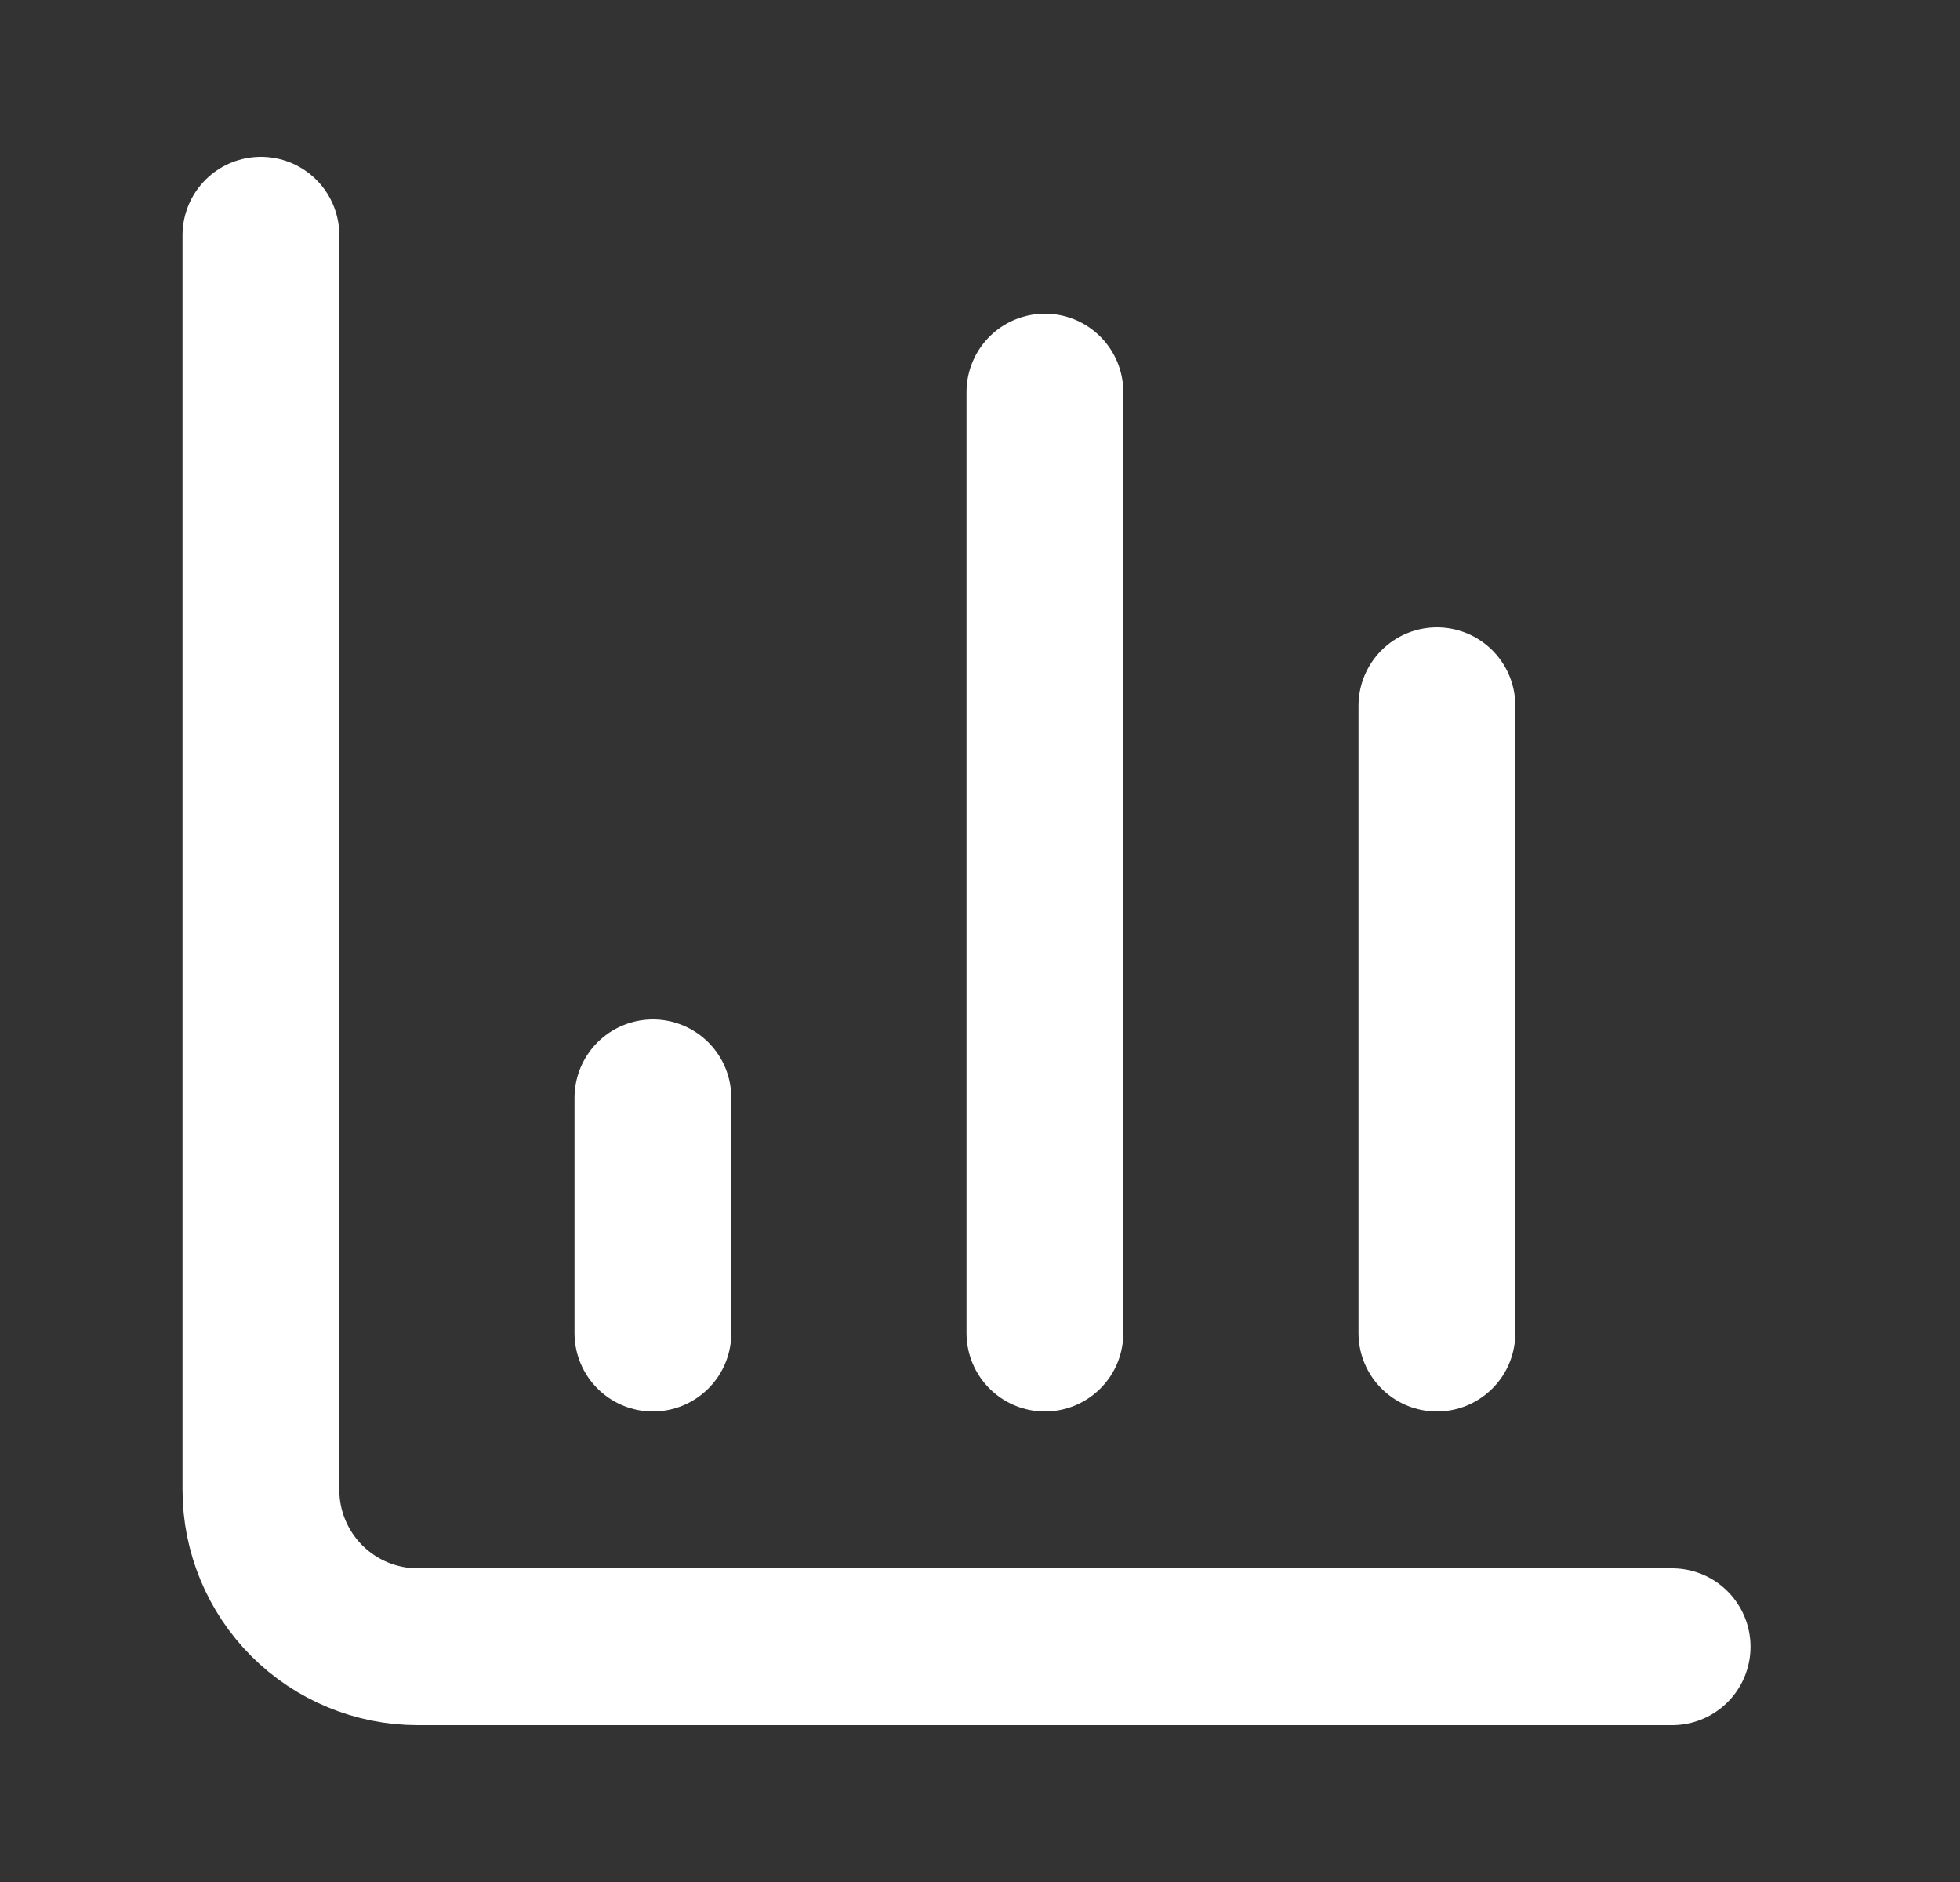<svg width="25" height="24" viewBox="0 0 25 24" fill="none" xmlns="http://www.w3.org/2000/svg">
<rect x="0" y="0" width="25" height="24" fill="#333333" stroke="none"/>
<path d="M3.328 3V19C3.328 19.53 3.539 20.039 3.914 20.414C4.289 20.789 4.798 21 5.328 21H21.328" stroke="white" stroke-width="2" stroke-linecap="round" stroke-linejoin="round"/>
<path d="M18.328 17V9" stroke="white" stroke-width="2" stroke-linecap="round" stroke-linejoin="round"/>
<path d="M13.328 17V5" stroke="white" stroke-width="2" stroke-linecap="round" stroke-linejoin="round"/>
<path d="M8.328 17V14" stroke="white" stroke-width="2" stroke-linecap="round" stroke-linejoin="round"/>
</svg>
